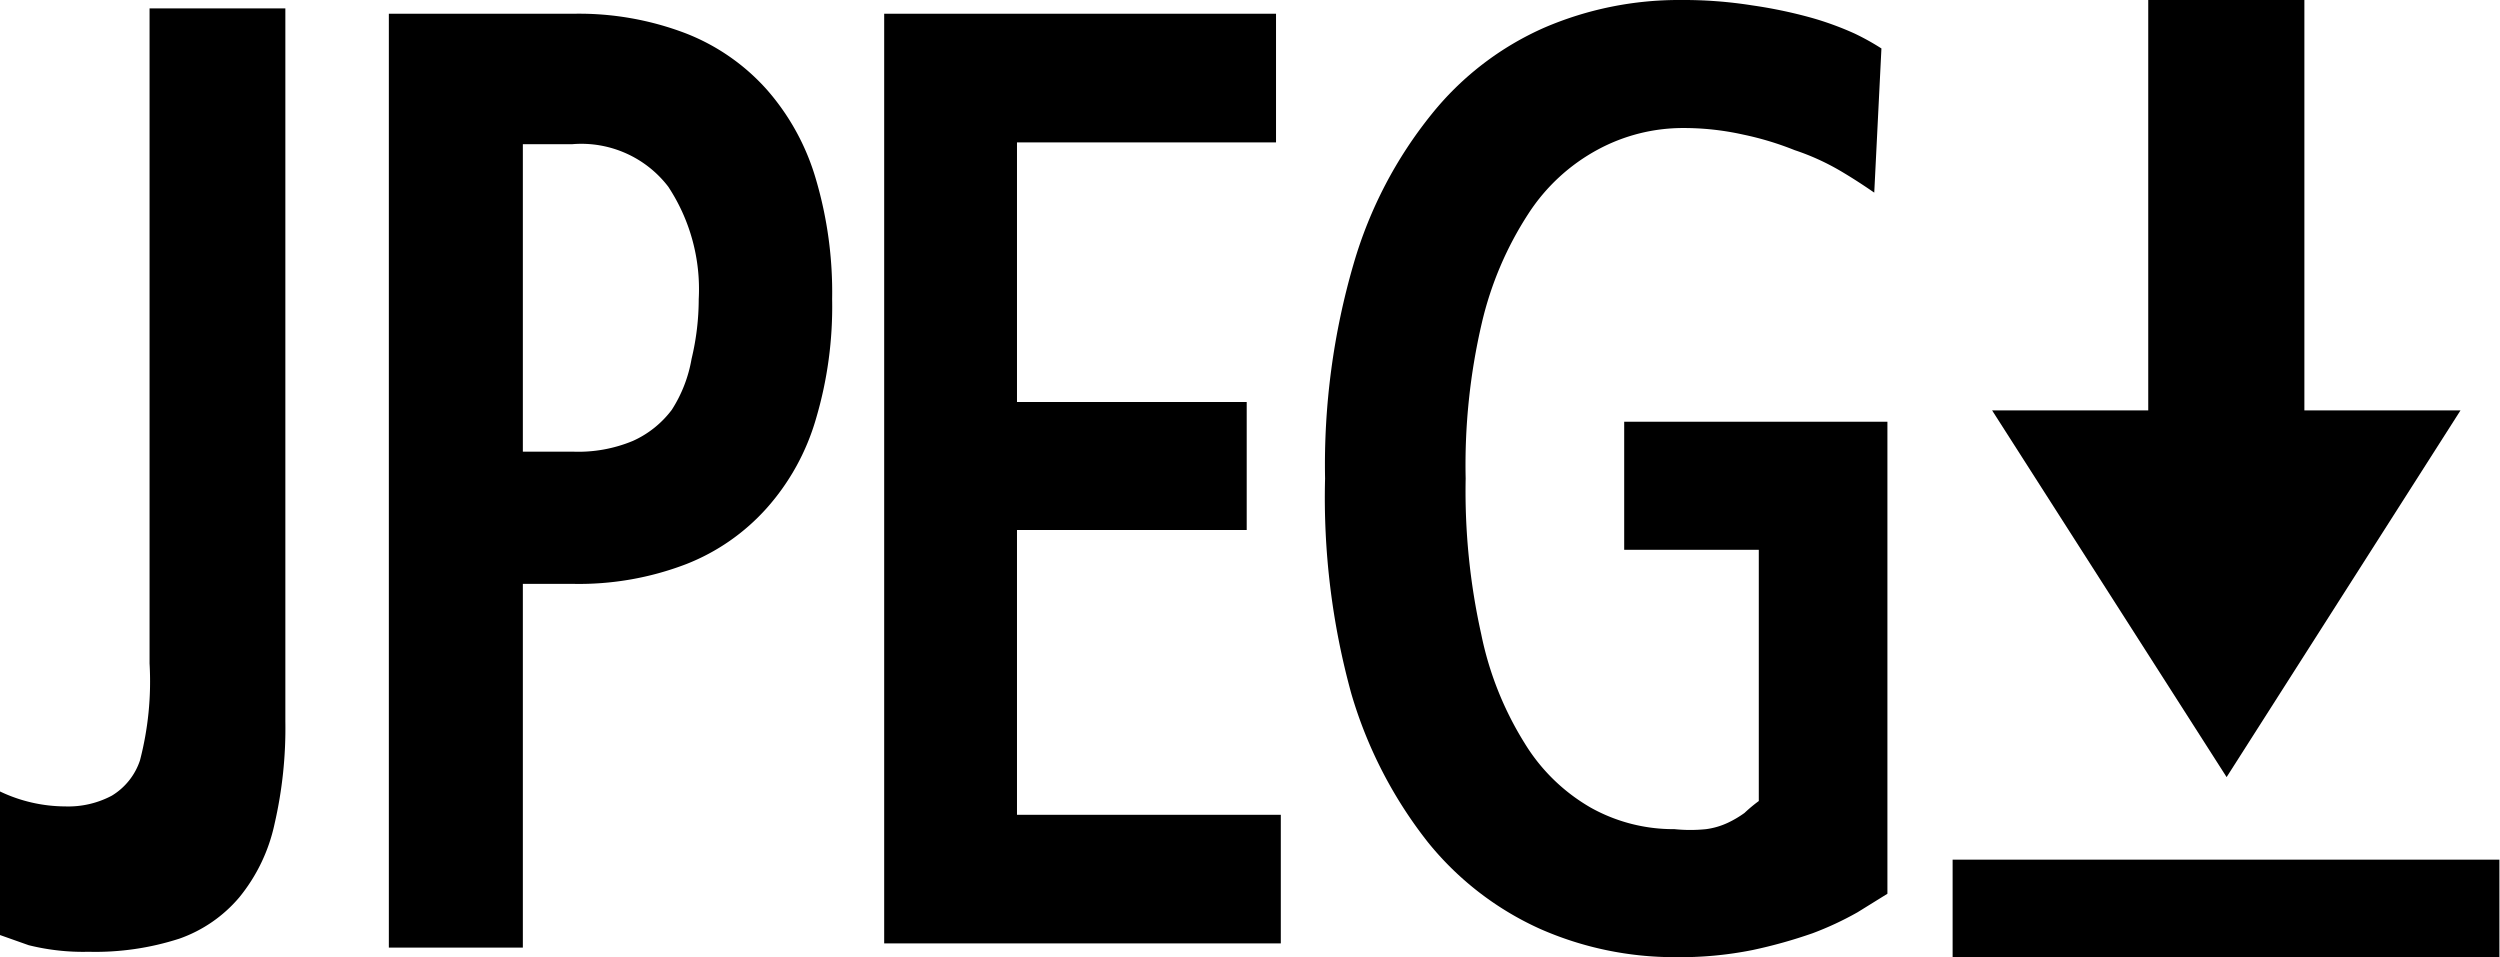 <svg id="icon" xmlns="http://www.w3.org/2000/svg" width="41.79" height="16" viewBox="0 0 41.79 16">
  <path d="M4.77.14V12.06a7.12,7.12,0,0,1-.18,1.71A2.9,2.9,0,0,1,4,15a2.32,2.32,0,0,1-1,.69,4.56,4.56,0,0,1-1.52.22,3.77,3.77,0,0,1-1-.11L0,15.63v-2.4a2.55,2.55,0,0,0,1.09.25,1.55,1.55,0,0,0,.78-.18,1.09,1.09,0,0,0,.47-.59,5.23,5.23,0,0,0,.16-1.62V.14Z"/>
  <path d="M9.58.23a5,5,0,0,1,1.89.33,3.53,3.53,0,0,1,1.35.94A3.93,3.93,0,0,1,13.64,3a6.68,6.68,0,0,1,.27,2,6.59,6.59,0,0,1-.27,2,3.85,3.85,0,0,1-.82,1.49,3.53,3.53,0,0,1-1.35.94,5,5,0,0,1-1.89.33H8.74v6.08H6.5V.23Zm0,7.32a2.37,2.37,0,0,0,1-.18,1.67,1.67,0,0,0,.65-.52A2.29,2.29,0,0,0,11.56,6,4.29,4.29,0,0,0,11.68,5a3.11,3.11,0,0,0-.51-1.88,1.83,1.83,0,0,0-1.6-.71H8.74V7.55Z"/>
  <path d="M17,8.86v4.76h4.41v2.15H14.78V.23h6.55V2.38H17V6.72h3.84V8.86Z"/>
  <path d="M27.15,7.05h4.4v7.89l-.5.31a5.31,5.31,0,0,1-.75.35,8.24,8.24,0,0,1-1,.28A6.16,6.16,0,0,1,28,16a5.57,5.57,0,0,1-2.25-.47,5.1,5.1,0,0,1-1.88-1.45,7.34,7.34,0,0,1-1.28-2.48A12.33,12.33,0,0,1,22.15,8a12,12,0,0,1,.48-3.6,7.15,7.15,0,0,1,1.3-2.49A5,5,0,0,1,25.82.46,5.69,5.69,0,0,1,28.09,0a7.33,7.33,0,0,1,1.2.09,7.84,7.84,0,0,1,1,.21A5.15,5.15,0,0,1,31,.56a4.08,4.08,0,0,1,.45.25l-.12,2.41c-.16-.11-.34-.23-.56-.36A4,4,0,0,0,30,2.51a5.11,5.11,0,0,0-.86-.26,4.57,4.57,0,0,0-1-.11,3,3,0,0,0-1.43.36,3.18,3.18,0,0,0-1.16,1.07,5.73,5.73,0,0,0-.78,1.83A10.45,10.45,0,0,0,24.5,8a11,11,0,0,0,.26,2.6,5.51,5.51,0,0,0,.73,1.83,3.11,3.11,0,0,0,1.1,1.07,2.83,2.83,0,0,0,1.4.36,2.58,2.58,0,0,0,.53,0,1.24,1.24,0,0,0,.37-.11,1.75,1.75,0,0,0,.27-.16,2.54,2.54,0,0,1,.24-.2V9.19H27.15Z"/>
  <g>
    <rect x="32.64" y="14.37" width="9.14" height="1.63"/>
    <polygon points="37.22 12.99 41.13 6.86 38.52 6.86 38.52 0 35.91 0 35.91 6.86 33.3 6.86 37.22 12.99"/>
  </g>
</svg>
